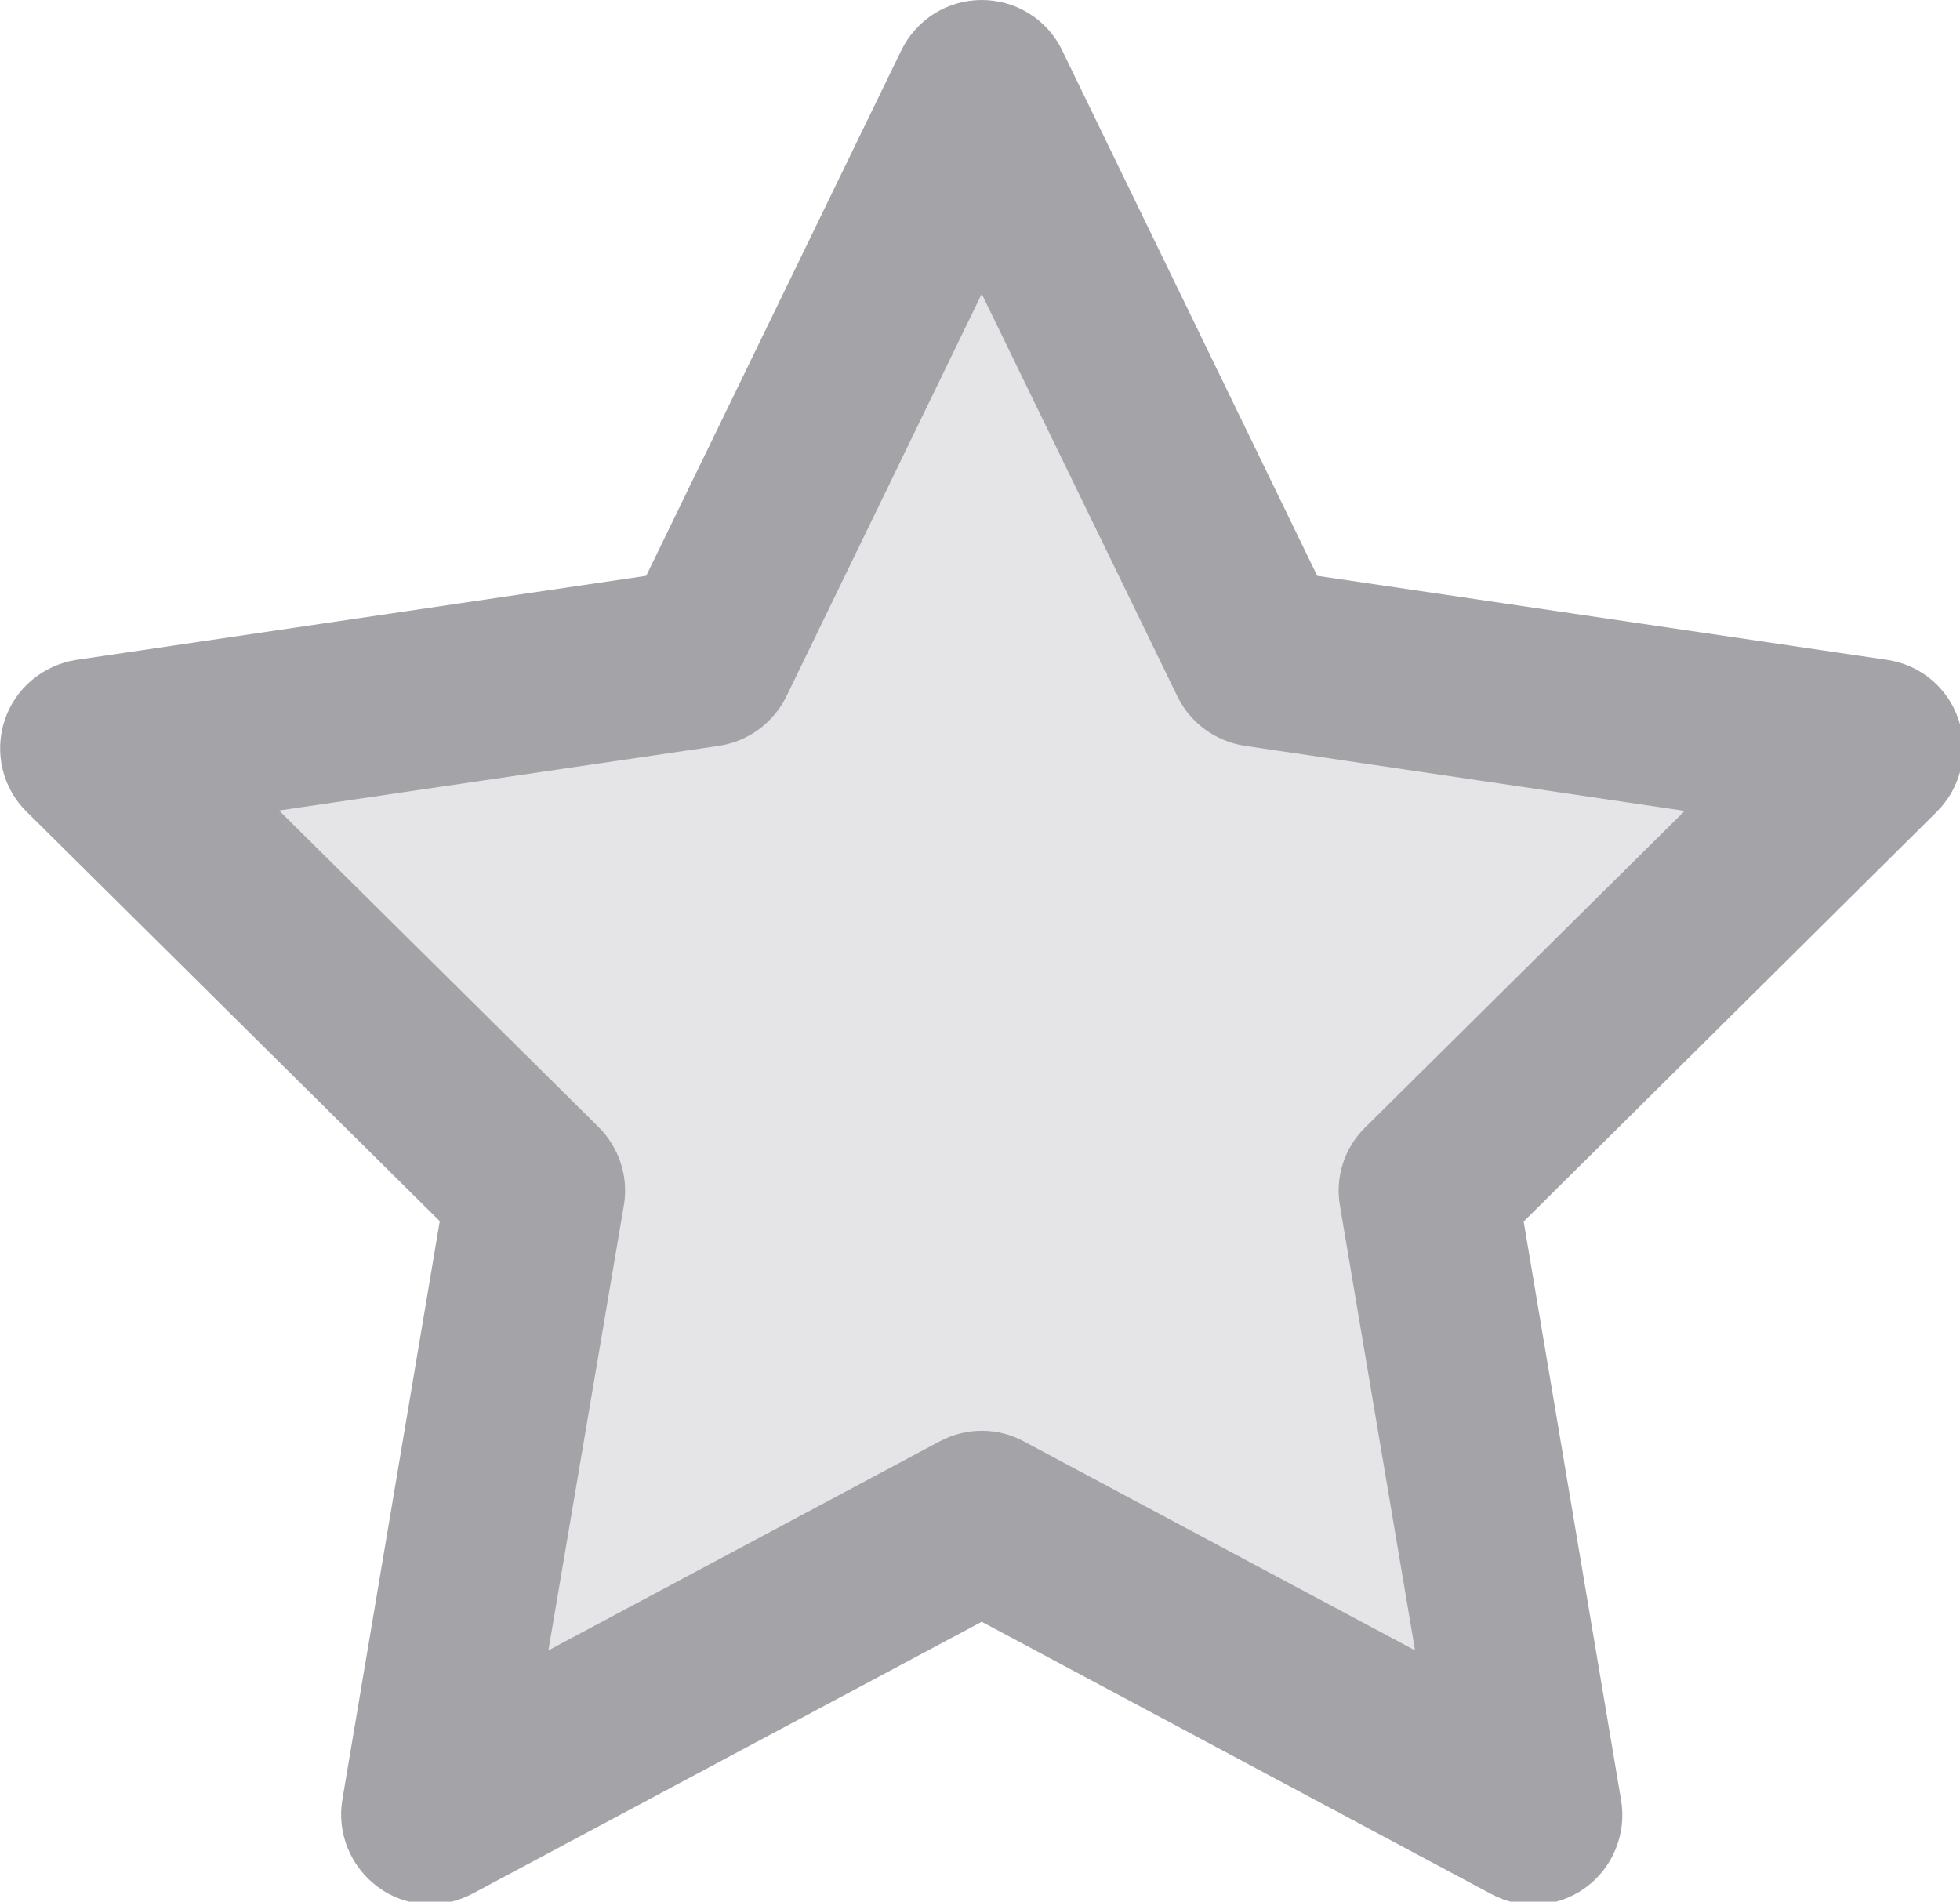 <?xml version="1.0" encoding="UTF-8" standalone="no"?>
<!-- Created with Inkscape (http://www.inkscape.org/) -->

<svg
   width="139.638mm"
   height="135.477mm"
   viewBox="0 0 139.638 135.477"
   version="1.1"
   id="svg147"
   xml:space="preserve"
   xmlns:inkscape="http://www.inkscape.org/namespaces/inkscape"
   xmlns:sodipodi="http://sodipodi.sourceforge.net/DTD/sodipodi-0.dtd"
   xmlns="http://www.w3.org/2000/svg"
   xmlns:svg="http://www.w3.org/2000/svg"><sodipodi:namedview
     id="namedview149"
     pagecolor="#505050"
     bordercolor="#eeeeee"
     borderopacity="1"
     inkscape:showpageshadow="0"
     inkscape:pageopacity="0"
     inkscape:pagecheckerboard="0"
     inkscape:deskcolor="#505050"
     inkscape:document-units="mm"
     showgrid="false" /><defs
     id="defs144" /><g
     inkscape:label="Livello 1"
     inkscape:groupmode="layer"
     id="layer1"
     transform="translate(-32.343,-37.343)"><g
       id="g298"
       transform="matrix(0.265,0,0,0.265,25.962,37.348)"><path
         style="fill:#e5e4e7;fill-opacity:1;fill-rule:nonzero"
         d="M 146.81,477.133 165.161,316.865 50.16,201.864 215.321,182.289 287.503,23.245 365.802,177.395 517.505,201.864 408.621,320.535 428.196,488.143 278.939,412.292 Z"
         id="path1714" /><path
         d="m 288.009,-0.019 c 9.2,0 17.6,5.2 21.6,13.5 l 68.6,141.3 153.2,22.6 c 9,1.3 16.5,7.6 19.3,16.3 2.8,8.7 0.5,18.1 -5.9,24.5 l -111.1,110.2 26.2,155.6 c 1.5,9 -2.2,18.1 -9.6,23.5 -7.4,5.4 -17.3,6 -25.3,1.7 l -137,-73.2 -136.9,73.1 c -8.1,4.3 -17.9,3.7 -25.3,-1.7 -7.4,-5.4 -11.2,-14.5 -9.7,-23.5 l 26.2,-155.6 -111.1,-110.1 c -6.5,-6.4 -8.7,-15.9 -5.9,-24.5 2.8,-8.6 10.3,-14.9 19.3,-16.3 l 153.2,-22.6 68.6,-141.3 c 4.1,-8.3 12.4,-13.5 21.6,-13.5 z m 0,79 -52.5,108.2 c -3.5,7.1 -10.2,12.1 -18.1,13.3 l -118.3,17.4 85.9,85.1 c 5.5,5.5 8.1,13.3 6.8,21 l -20.3,119.7 105.2,-56.2 c 7.1,-3.8 15.6,-3.8 22.6,0 l 105.2,56.2 -20.2,-119.6 c -1.3,-7.7 1.2,-15.5 6.8,-21 l 85.9,-85.1 -118.3,-17.5 c -7.8,-1.2 -14.6,-6.1 -18.1,-13.3 z"
         id="path10"
         style="fill:#a4a3a7;fill-opacity:1" /></g></g></svg>
